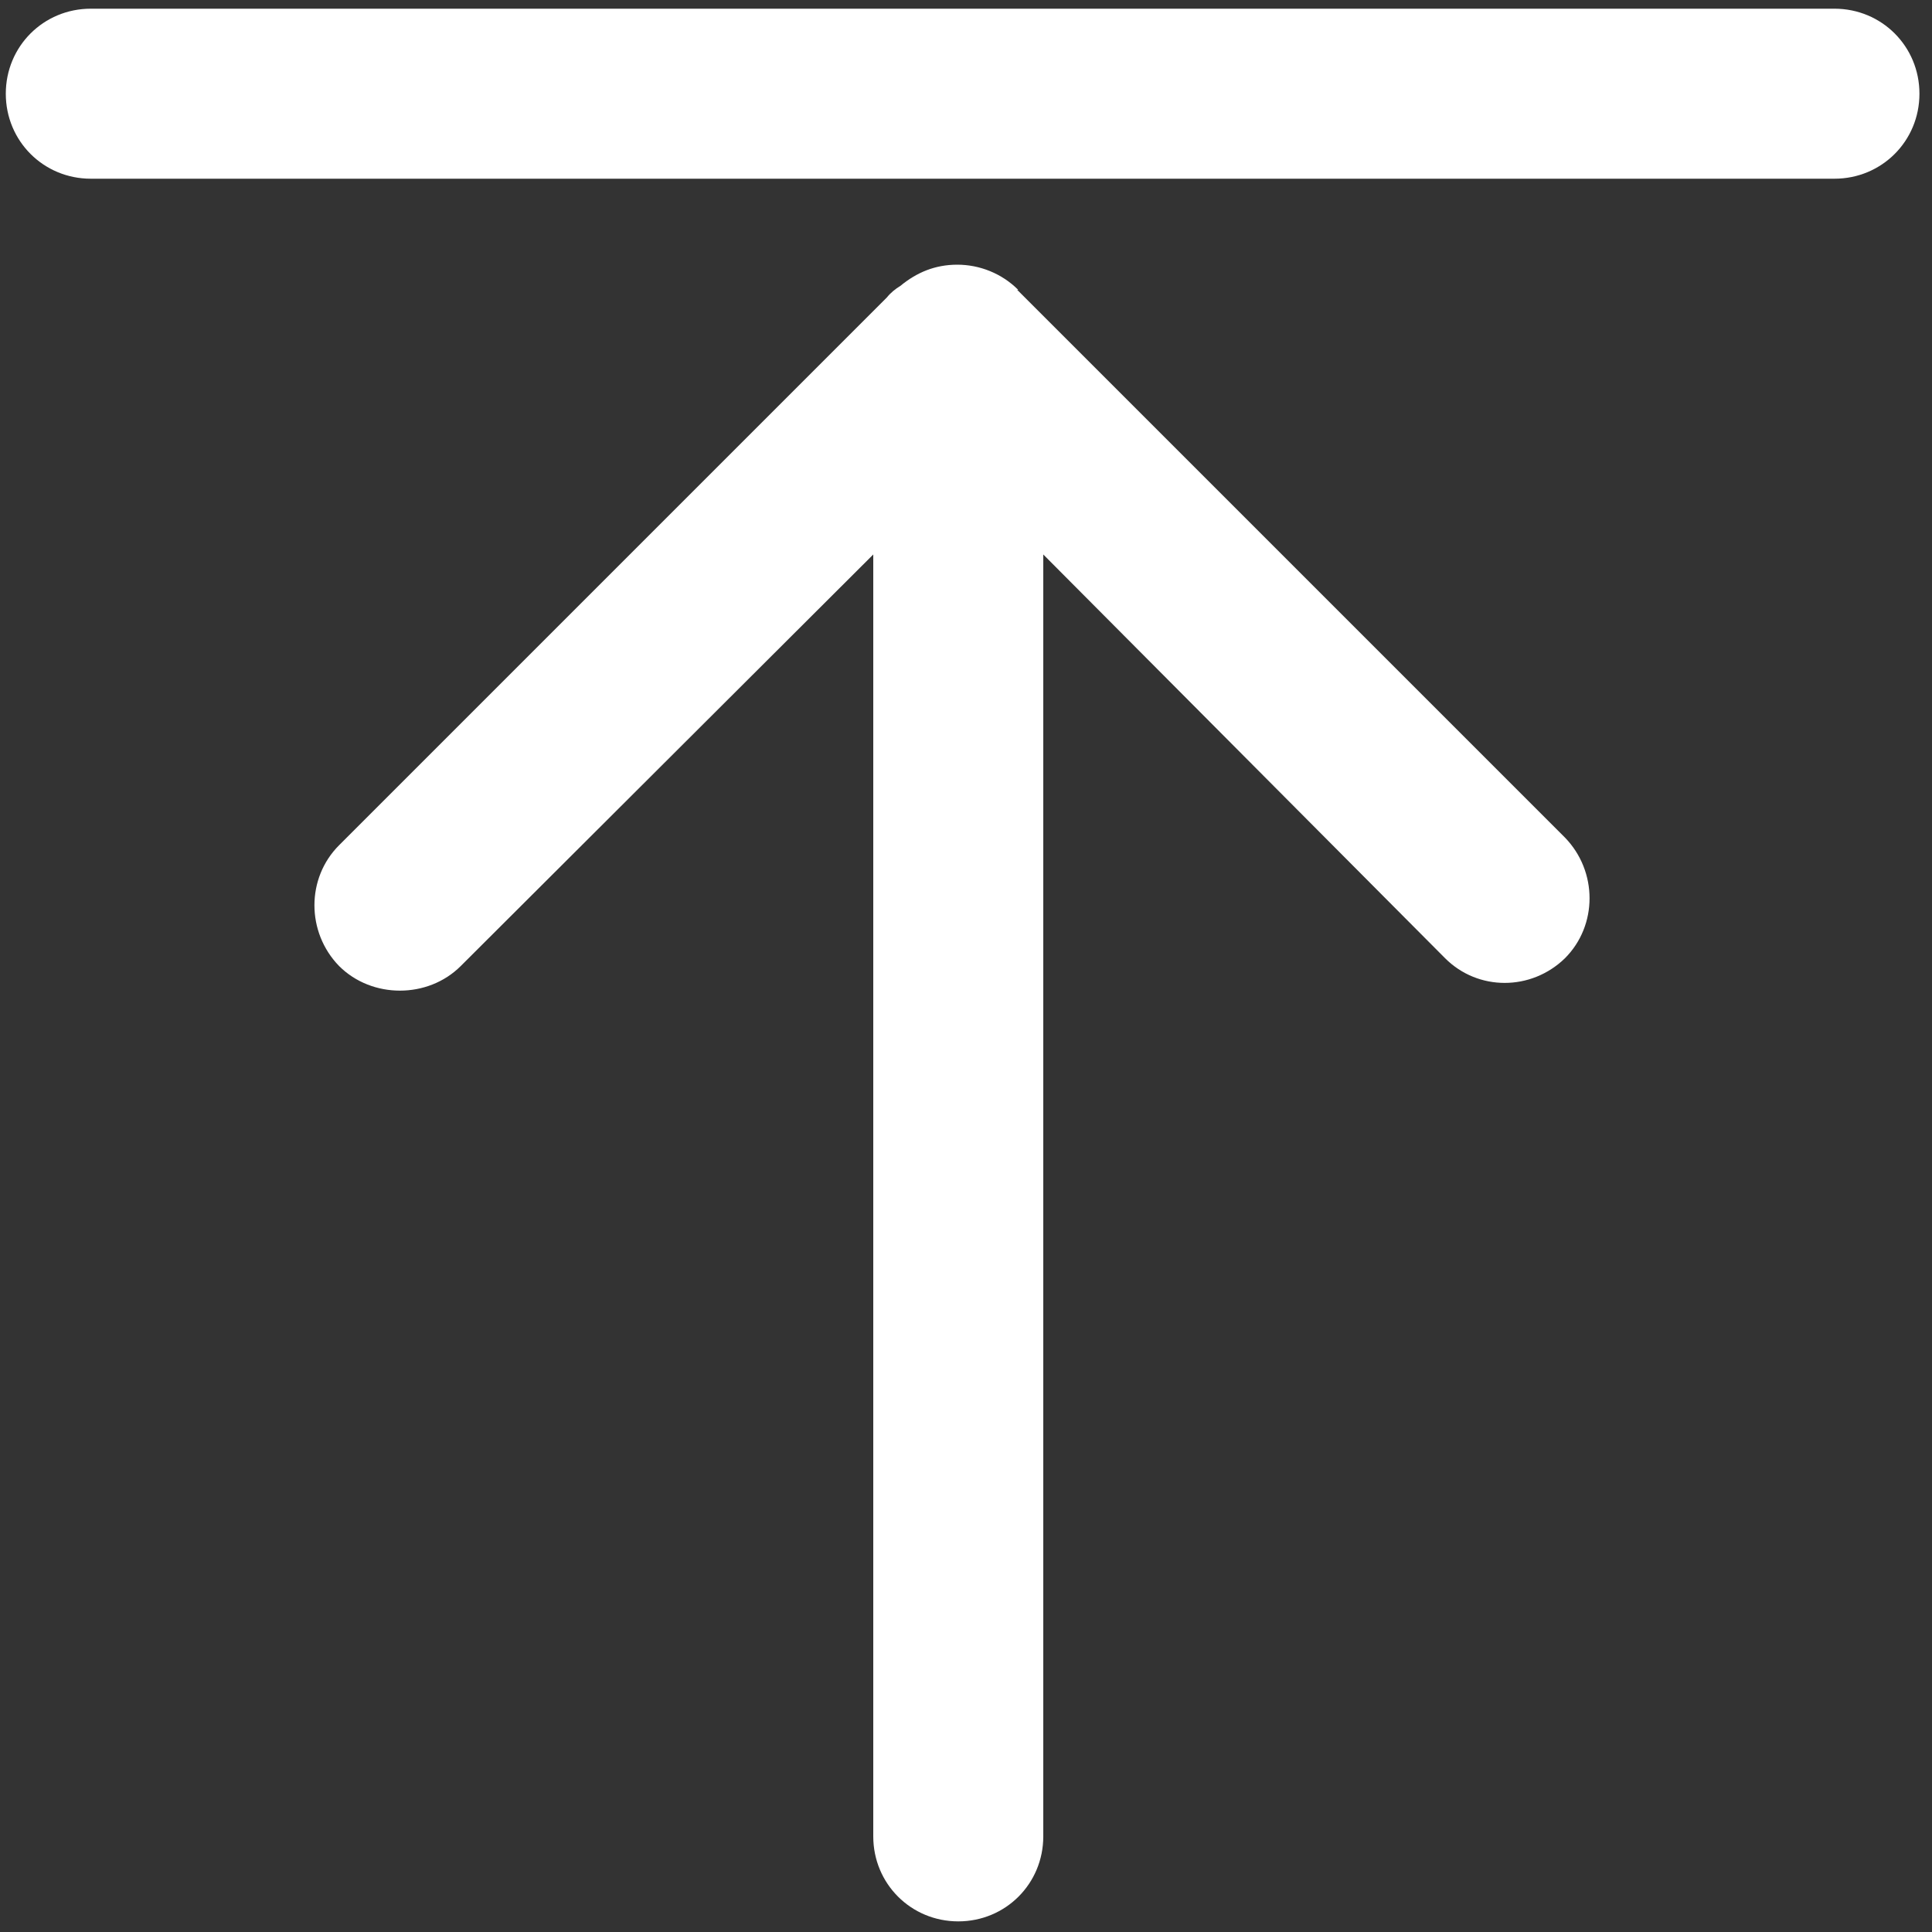 <?xml version="1.0" encoding="UTF-8"?>
<svg id="_图层_1" data-name="图层_1" xmlns="http://www.w3.org/2000/svg" version="1.1" viewBox="0 0 200 200">
  <rect x="0" y="0" width="200" height="200" fill="#333333" stroke="none"/>
  <!-- Generator: Adobe Illustrator 29.0.0, SVG Export Plug-In . SVG Version: 2.1.0 Build 186)  -->
  <defs>
    <style>
      .st0 {
        fill: #fff;
      }
    </style>
  </defs>
  <path class="st0" d="M105.4,30c-1.7-1.7-4-2.6-6.3-2.6s-4.2.8-5.9,2.2c-.5.3-1,.7-1.4,1.2l-56.7,56.7c-3.4,3.4-3.4,9,0,12.5,3.4,3.4,9.2,3.4,12.6,0l42.7-42.6v132.7c0,4.9,3.9,8.8,8.8,8.8s8.8-3.9,8.8-8.8V57.4l41.6,41.8c3.4,3.4,8.9,3.4,12.4,0,3.4-3.4,3.4-9,0-12.5l-56.7-56.7h0Z"/>
  <path class="st0" d="M9.4,18.5h180.5c4.9,0,8.8-3.9,8.8-8.8s-3.9-8.8-8.8-8.8H9.4C4.5.9.6,4.8.6,9.7s3.9,8.8,8.8,8.8h0Z"/>
</svg>